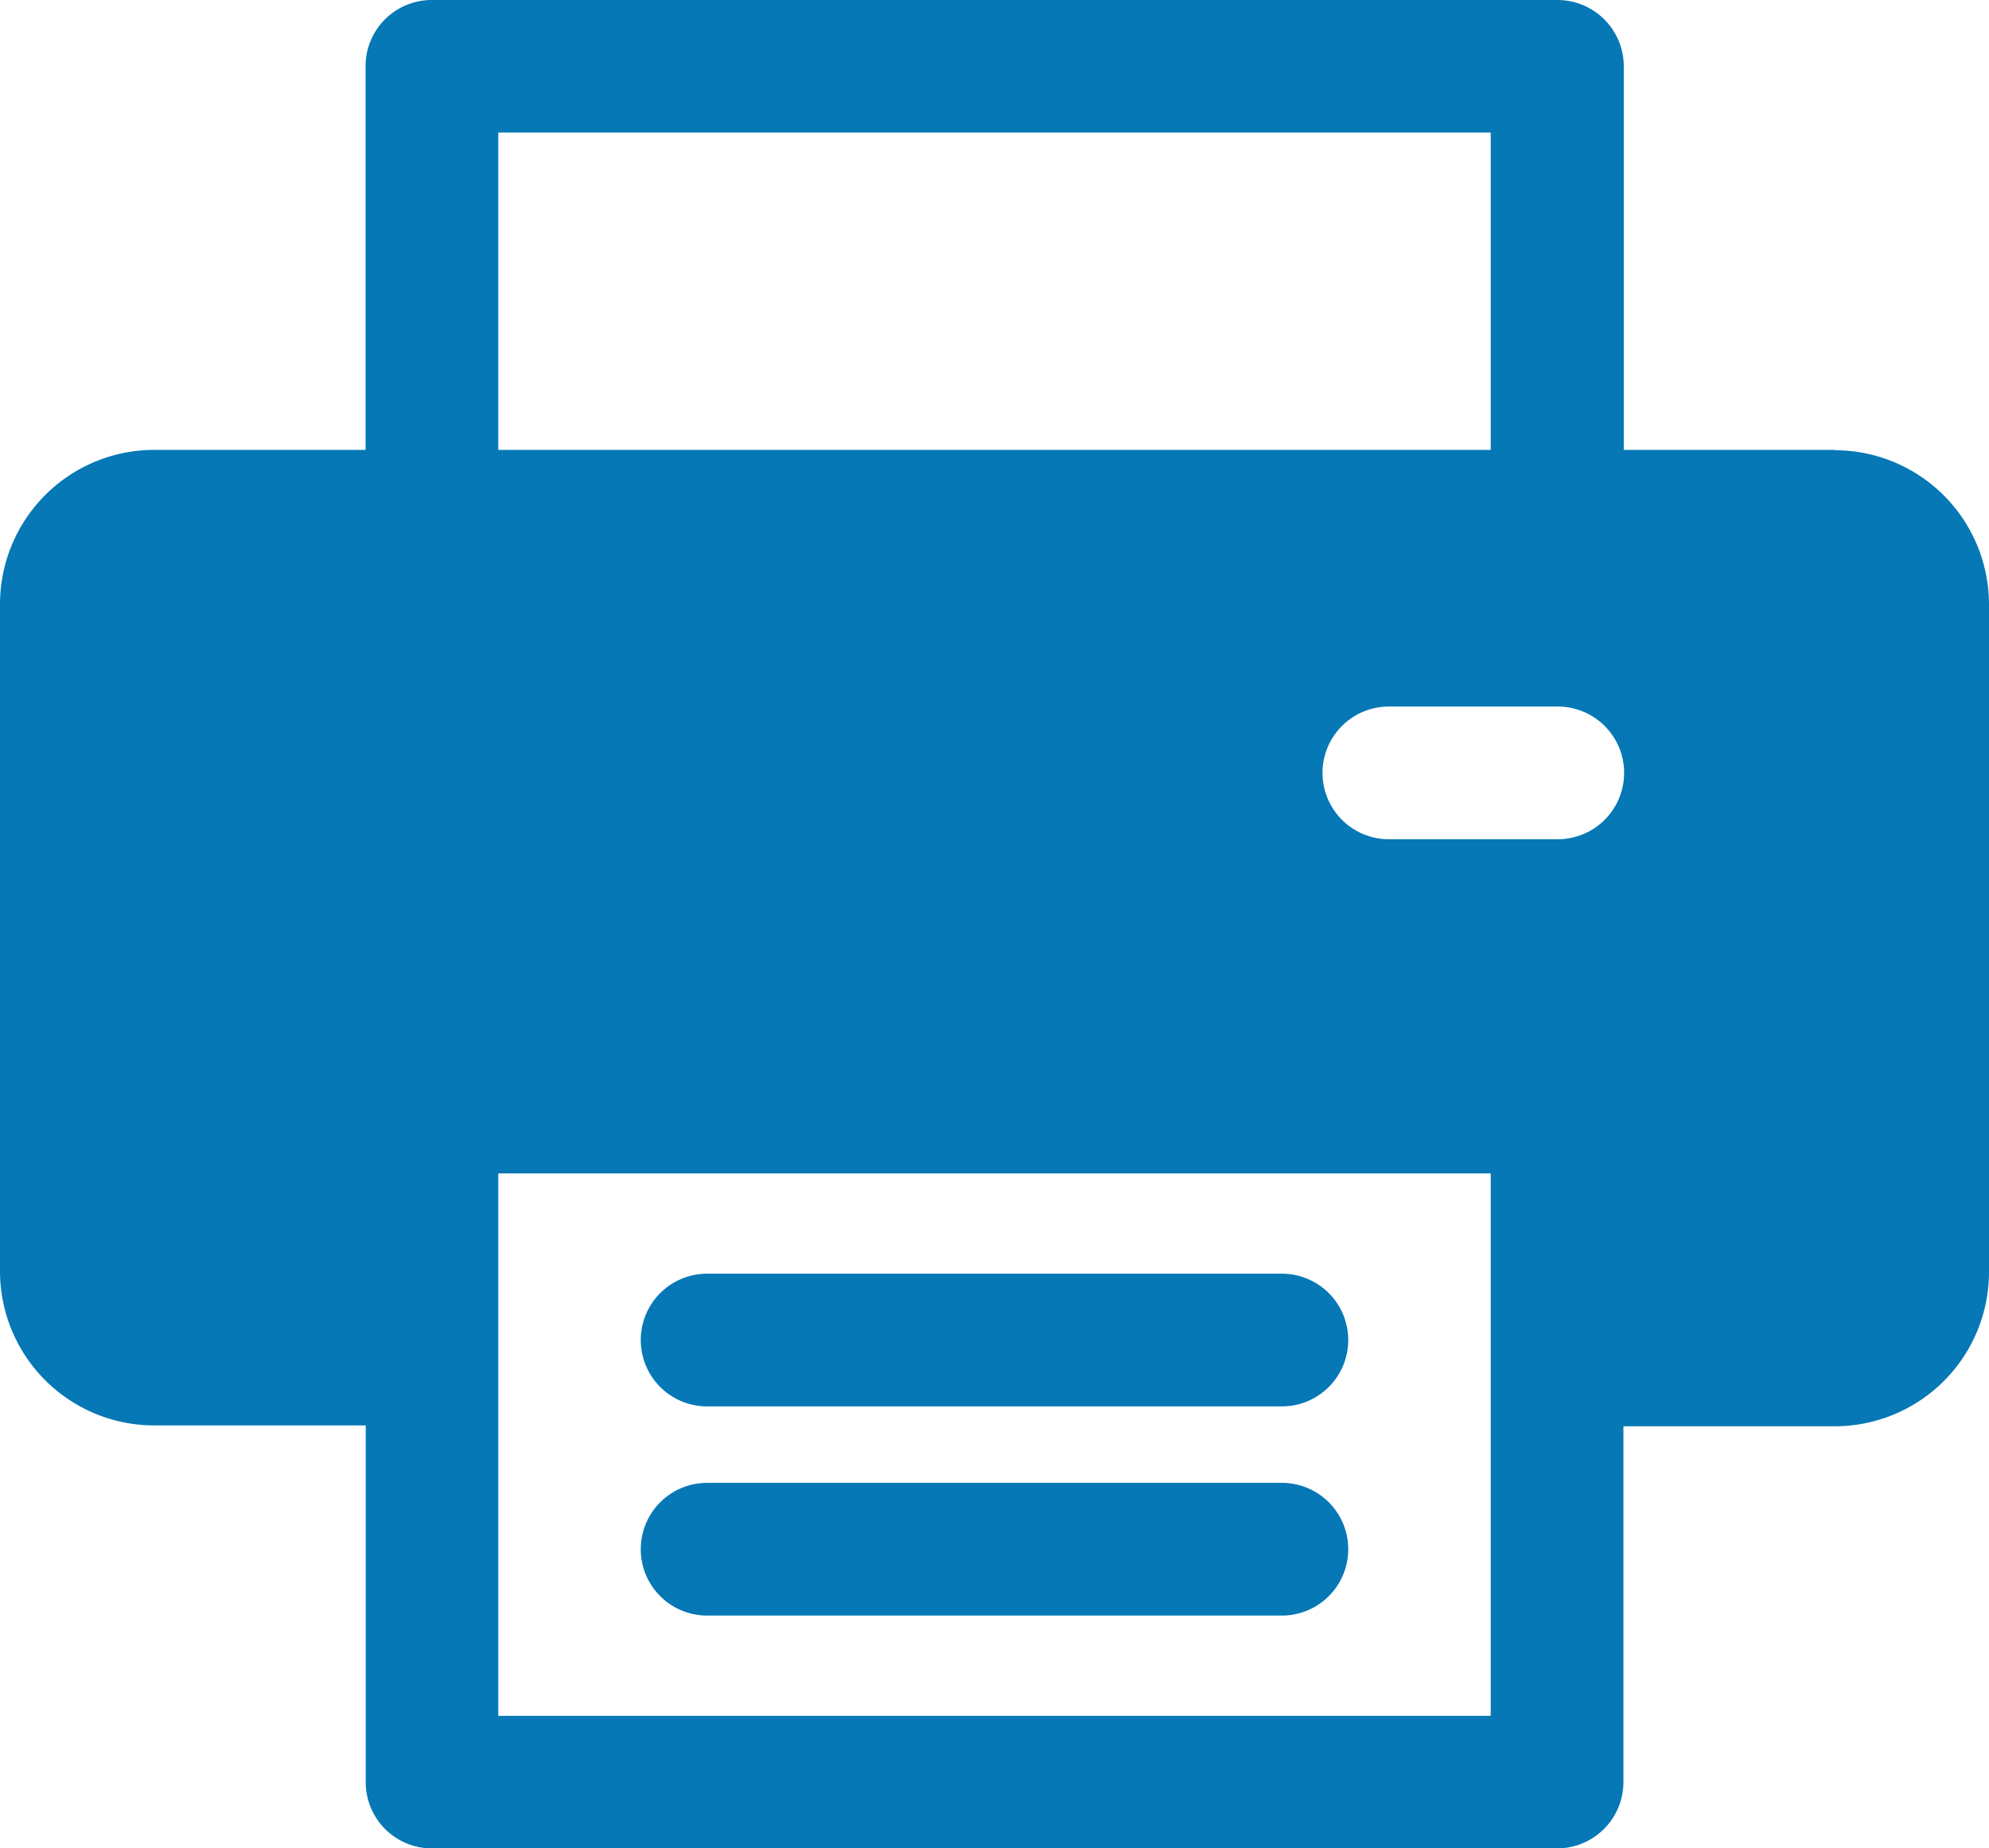 <svg id="Layer_1" data-name="Layer 1" xmlns="http://www.w3.org/2000/svg" xmlns:xlink="http://www.w3.org/1999/xlink" viewBox="0 0 116 107.81"><defs><style>.cls-1{fill:none;}.cls-2{clip-path:url(#clip-path);}.cls-3{fill:#0578b5;}</style><clipPath id="clip-path" transform="translate(-6 -10.19)"><rect class="cls-1" x="6" y="10.18" width="116" height="107.82"/></clipPath></defs><title>impresora</title><g class="cls-2"><path class="cls-3" d="M80.76,96.68H47.24a3.87,3.87,0,0,0,0,7.74H80.76a3.87,3.87,0,0,0,0-7.74" transform="translate(-6 -10.19)"/><path class="cls-3" d="M80.76,84.48H47.24a3.87,3.87,0,0,0,0,7.74H80.76a3.87,3.87,0,0,0,0-7.74" transform="translate(-6 -10.19)"/><path class="cls-3" d="M96.81,59.14H87a3.87,3.87,0,0,1,0-7.74h9.85a3.87,3.87,0,1,1,0,7.74m-3.87,51.13H35.06V78.63H92.94v31.64M35.06,17.92H92.94V36.43H35.06ZM113,36.43h-12.3V14.05a3.87,3.87,0,0,0-3.87-3.86H31.19a3.86,3.86,0,0,0-3.87,3.86V36.43H15a9,9,0,0,0-9,9v38.9a9,9,0,0,0,9,9H27.33v20.75A3.86,3.86,0,0,0,31.19,118H96.81a3.87,3.87,0,0,0,3.87-3.87V93.38H113a9,9,0,0,0,9-9V45.45a9,9,0,0,0-9-9" transform="translate(-6 -10.19)"/></g></svg>